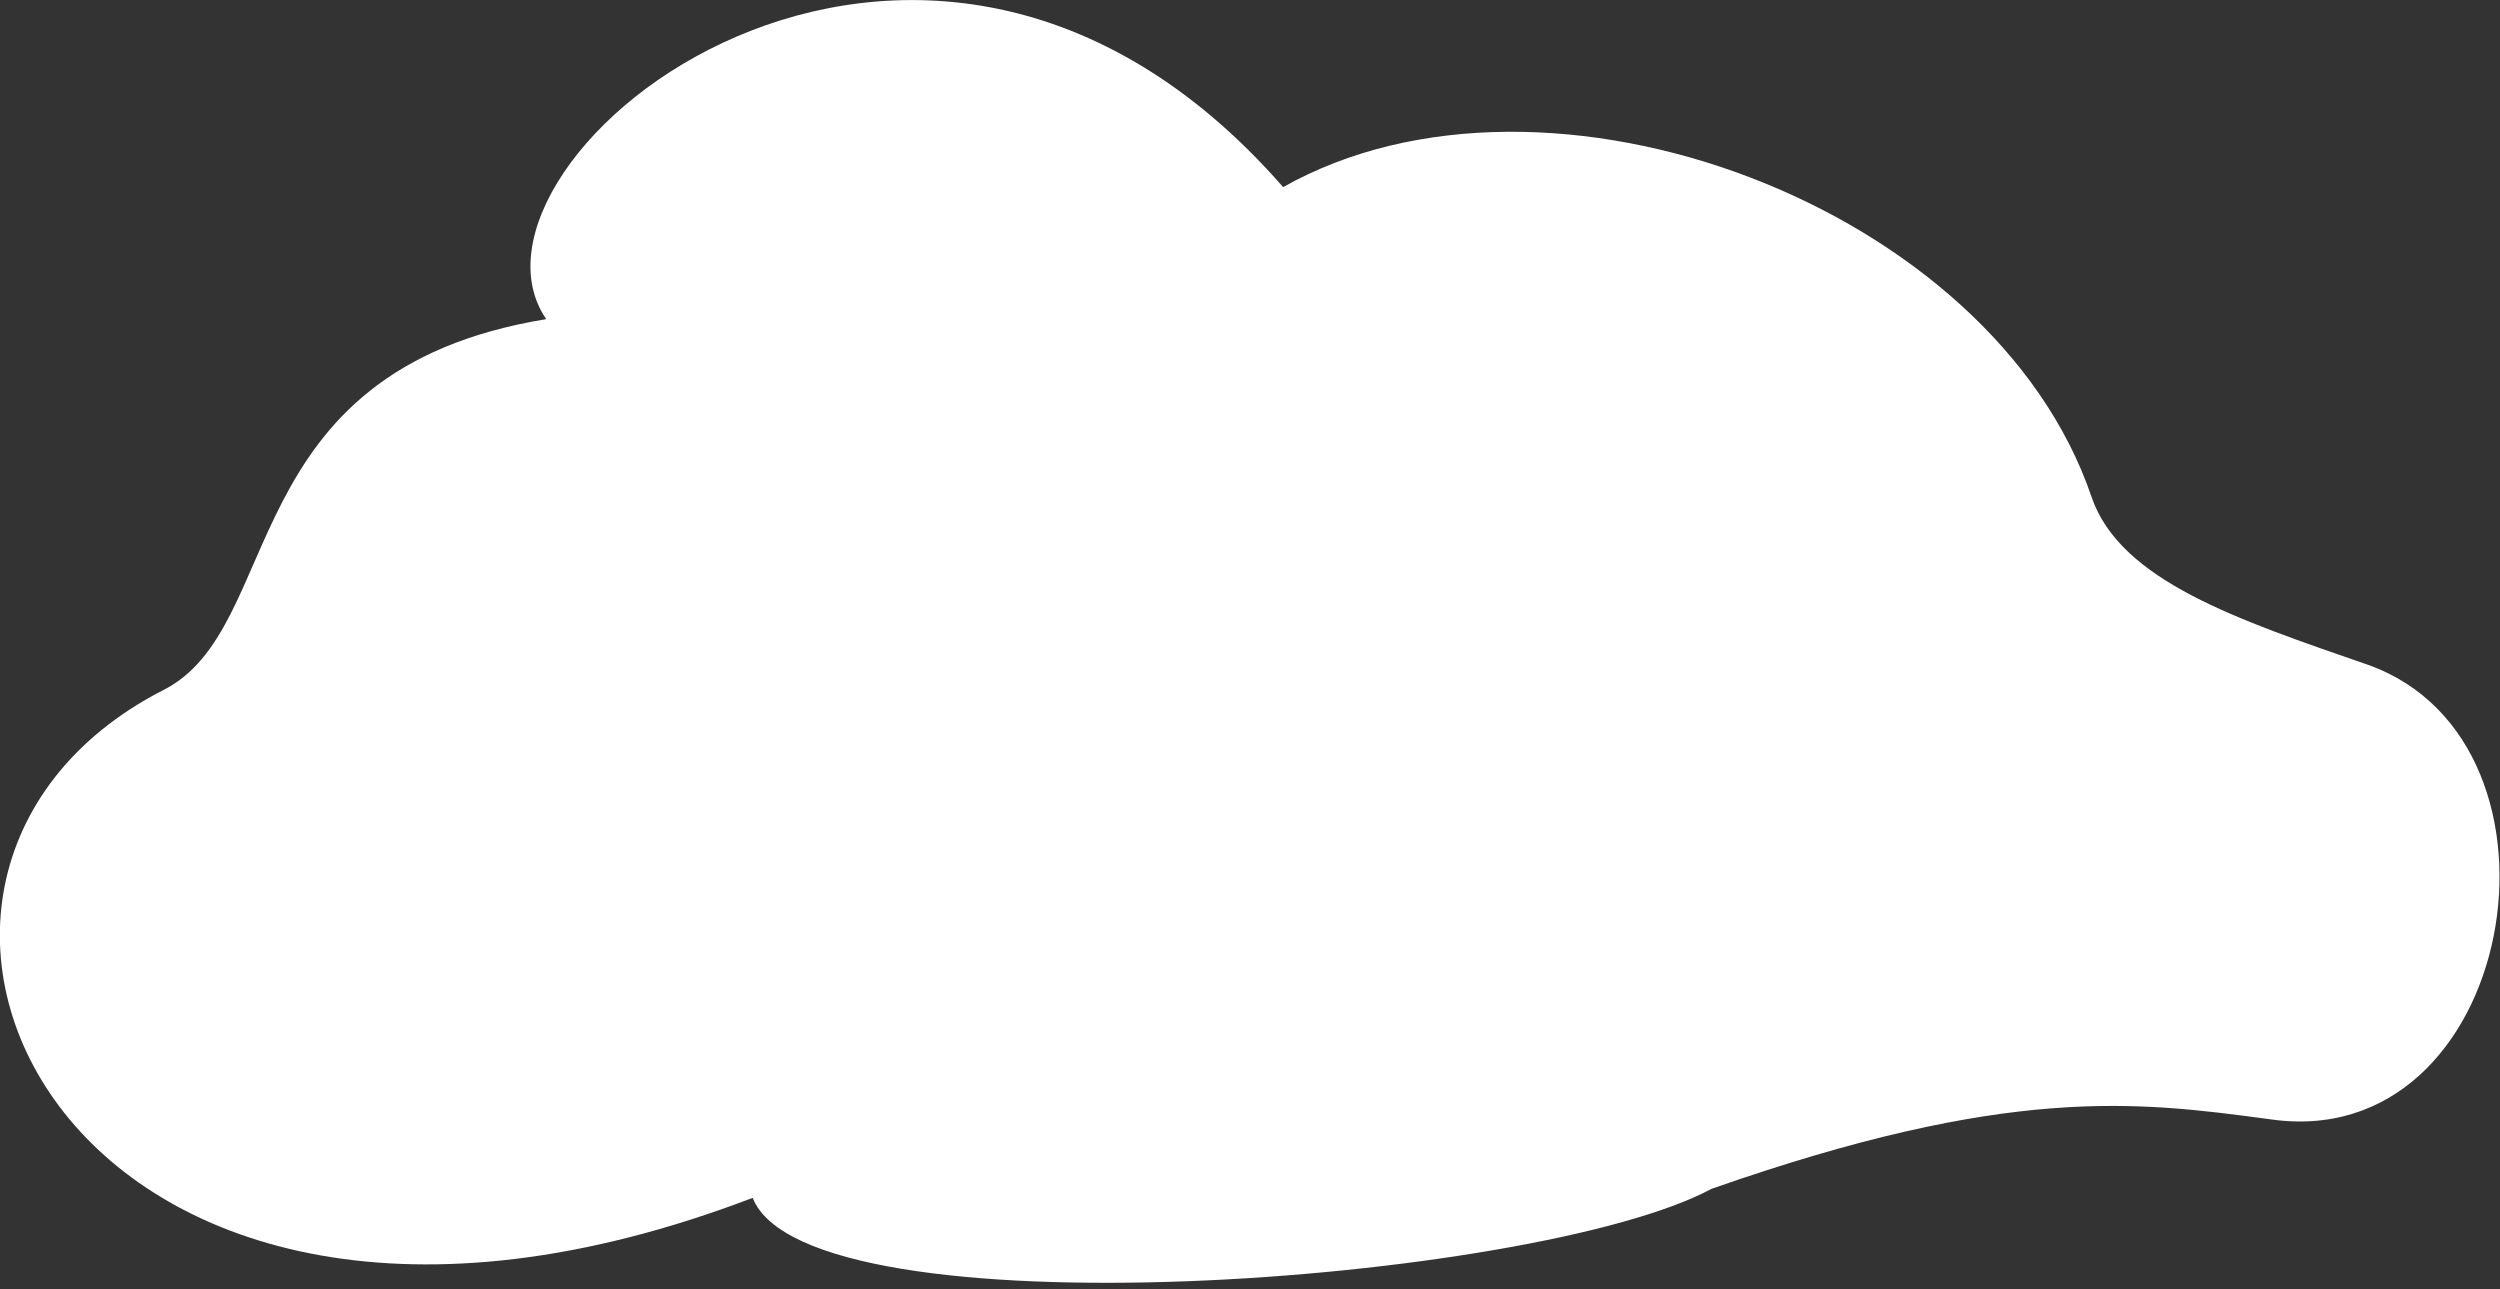 <svg width="128" height="66" viewBox="0 0 128 66" fill="none" xmlns="http://www.w3.org/2000/svg">
<rect x="0" y="0" width="128" height="66" fill="#333333" stroke="none"/>
<path d="M116.106 57.29C109.436 56.4 102.856 55.53 87.626 60.87C78.626 65.71 41.367 68.49 38.536 61.33C3.476 74.72 -10.323 44.98 8.306 35.36C14.707 32.22 11.796 18.98 27.966 16.34C22.377 8.15 47.007 -11.81 65.697 9.58C79.237 1.95 102.036 10.57 107.086 25.44C108.556 29.74 114.576 31.73 121.246 34.04C132.506 38.06 128.846 59.27 116.116 57.29H116.106Z" fill="white"/>
</svg>
